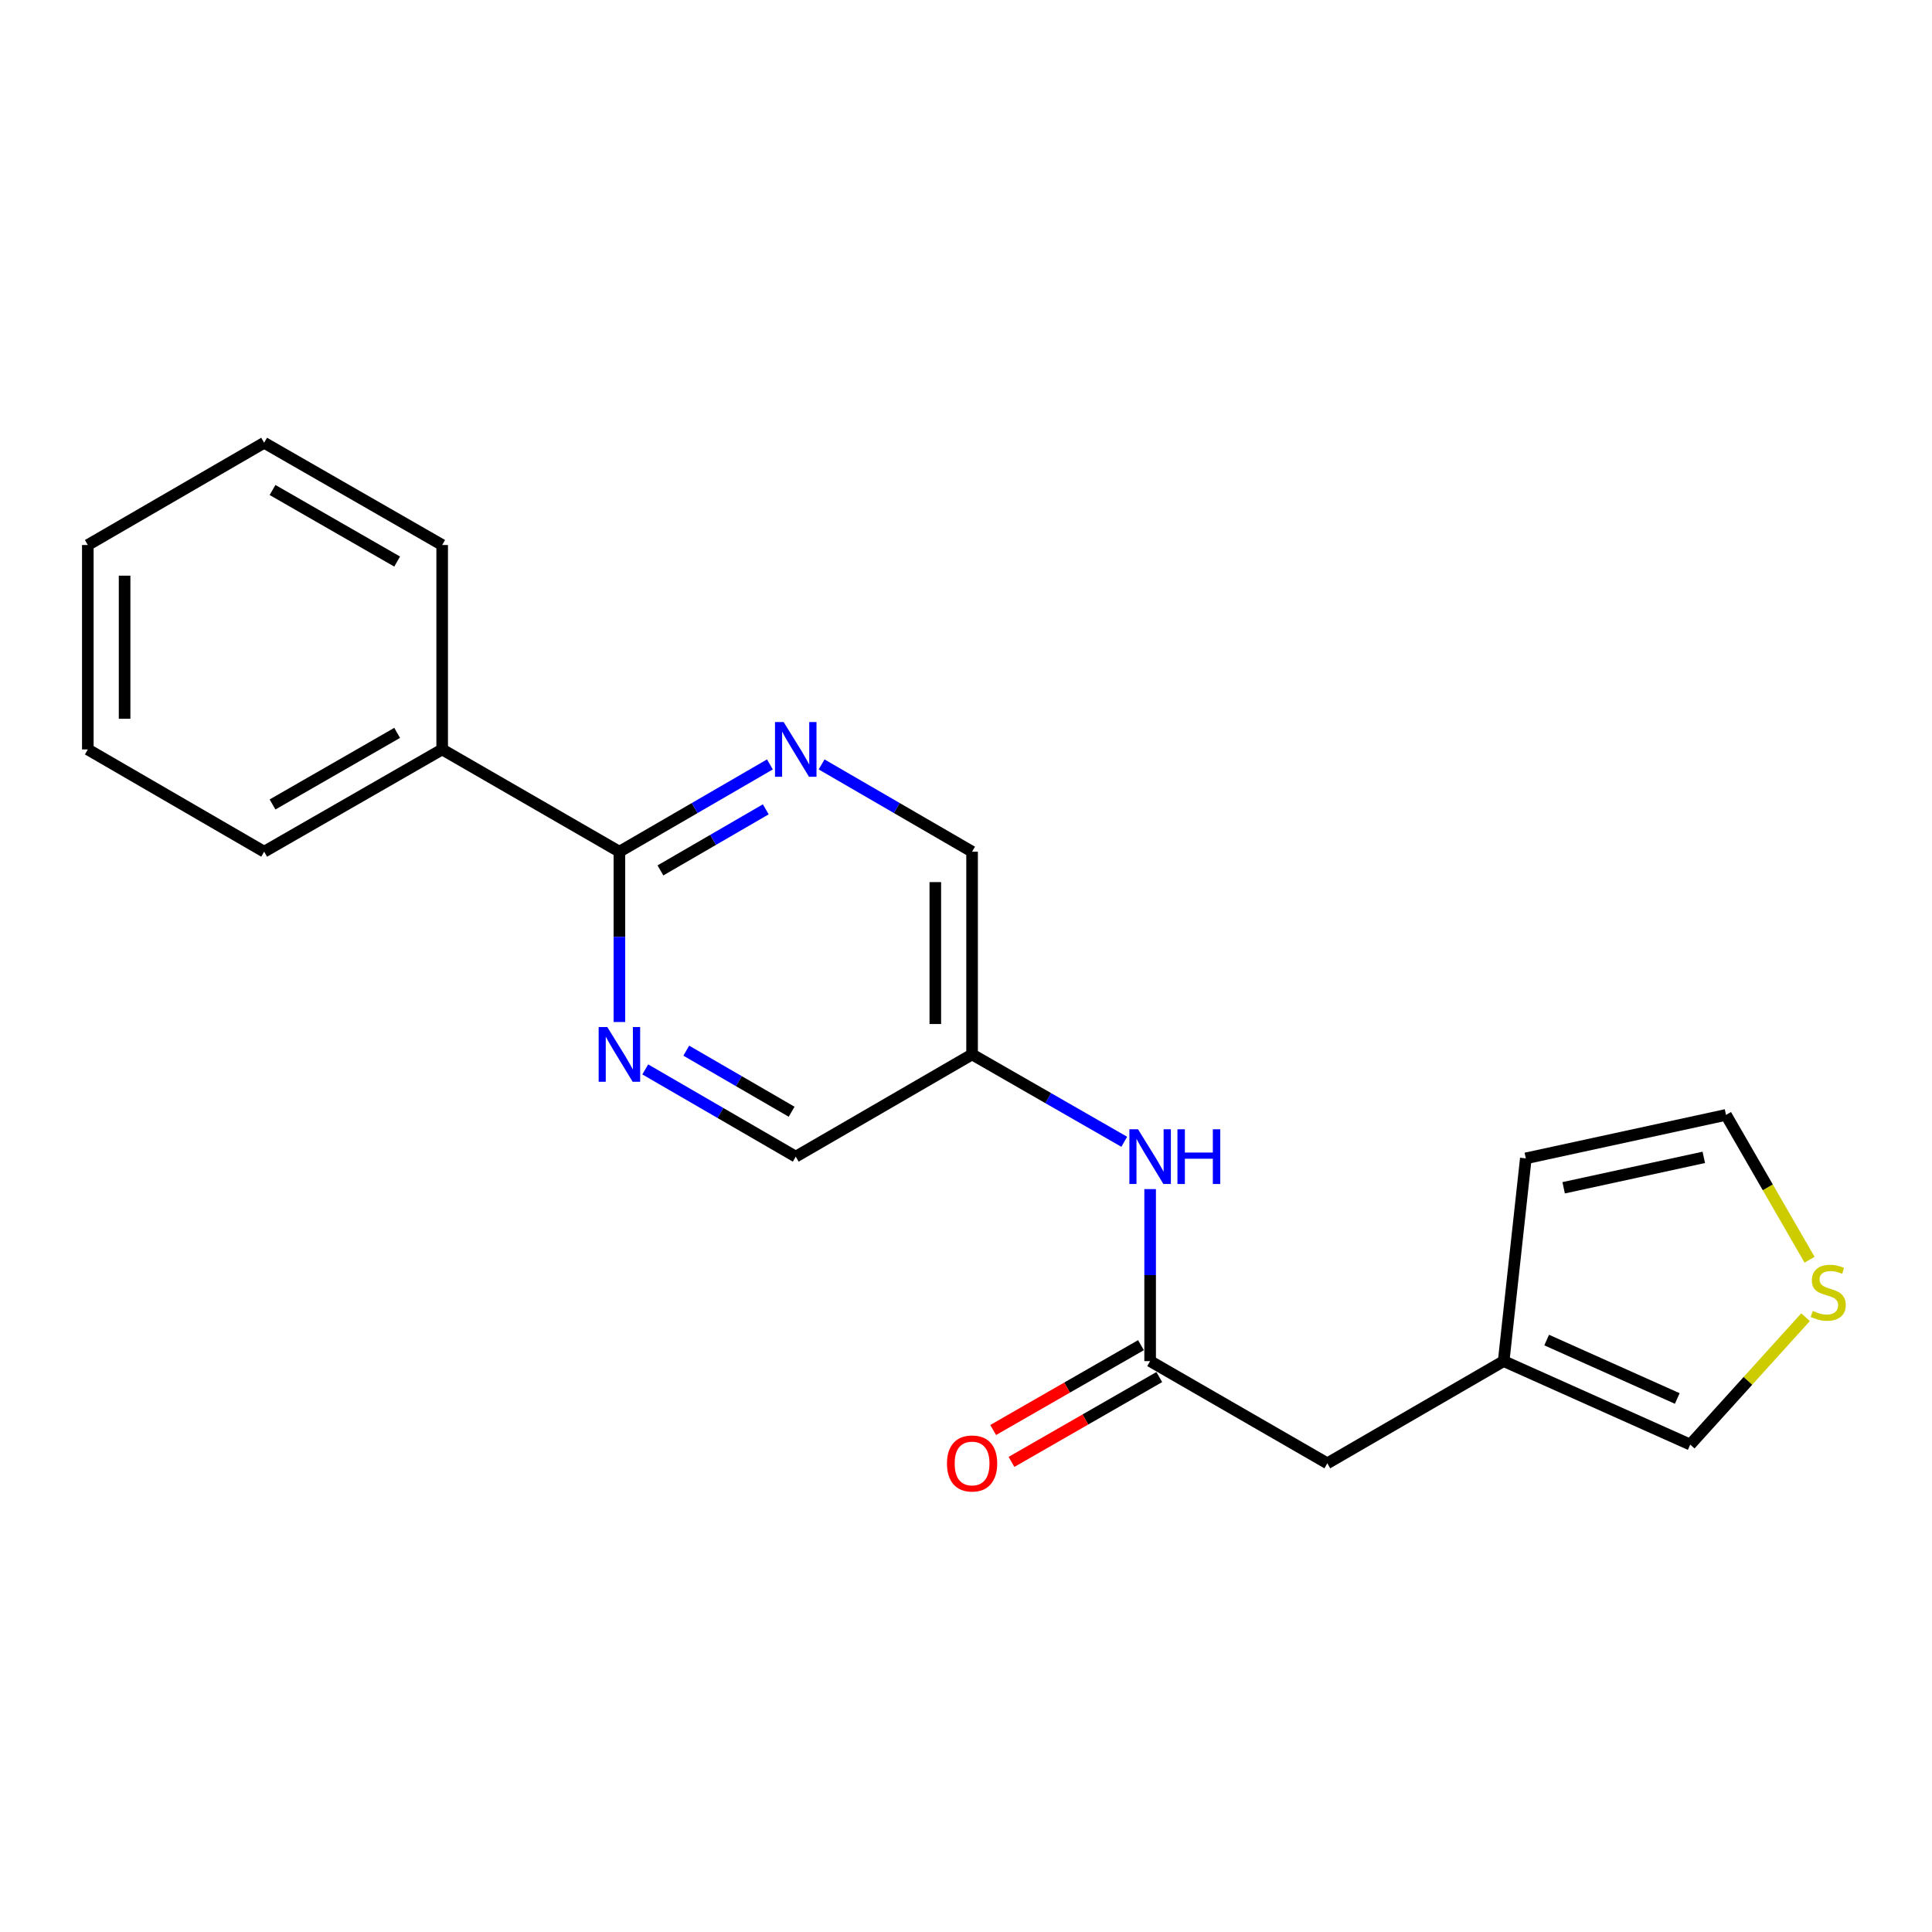 <?xml version='1.0' encoding='iso-8859-1'?>
<svg version='1.1' baseProfile='full'
              xmlns='http://www.w3.org/2000/svg'
                      xmlns:rdkit='http://www.rdkit.org/xml'
                      xmlns:xlink='http://www.w3.org/1999/xlink'
                  xml:space='preserve'
width='1000px' height='1000px' viewBox='0 0 1000 1000'>
<!-- END OF HEADER -->
<rect style='opacity:1.0;fill:#FFFFFF;stroke:none' width='1000' height='1000' x='0' y='0'> </rect>
<path class='bond-0' d='M 320.602,440.836 L 359.553,418.249' style='fill:none;fill-rule:evenodd;stroke:#000000;stroke-width:6px;stroke-linecap:butt;stroke-linejoin:miter;stroke-opacity:1' />
<path class='bond-0' d='M 359.553,418.249 L 398.503,395.662' style='fill:none;fill-rule:evenodd;stroke:#0000FF;stroke-width:6px;stroke-linecap:butt;stroke-linejoin:miter;stroke-opacity:1' />
<path class='bond-0' d='M 341.837,450.528 L 369.102,434.717' style='fill:none;fill-rule:evenodd;stroke:#000000;stroke-width:6px;stroke-linecap:butt;stroke-linejoin:miter;stroke-opacity:1' />
<path class='bond-0' d='M 369.102,434.717 L 396.367,418.906' style='fill:none;fill-rule:evenodd;stroke:#0000FF;stroke-width:6px;stroke-linecap:butt;stroke-linejoin:miter;stroke-opacity:1' />
<path class='bond-1' d='M 320.602,440.836 L 320.602,484.91' style='fill:none;fill-rule:evenodd;stroke:#000000;stroke-width:6px;stroke-linecap:butt;stroke-linejoin:miter;stroke-opacity:1' />
<path class='bond-1' d='M 320.602,484.91 L 320.602,528.985' style='fill:none;fill-rule:evenodd;stroke:#0000FF;stroke-width:6px;stroke-linecap:butt;stroke-linejoin:miter;stroke-opacity:1' />
<path class='bond-12' d='M 320.602,440.836 L 228.869,387.905' style='fill:none;fill-rule:evenodd;stroke:#000000;stroke-width:6px;stroke-linecap:butt;stroke-linejoin:miter;stroke-opacity:1' />
<path class='bond-13' d='M 425.259,395.663 L 464.204,418.25' style='fill:none;fill-rule:evenodd;stroke:#0000FF;stroke-width:6px;stroke-linecap:butt;stroke-linejoin:miter;stroke-opacity:1' />
<path class='bond-13' d='M 464.204,418.25 L 503.149,440.836' style='fill:none;fill-rule:evenodd;stroke:#000000;stroke-width:6px;stroke-linecap:butt;stroke-linejoin:miter;stroke-opacity:1' />
<path class='bond-14' d='M 333.98,553.522 L 372.93,576.1' style='fill:none;fill-rule:evenodd;stroke:#0000FF;stroke-width:6px;stroke-linecap:butt;stroke-linejoin:miter;stroke-opacity:1' />
<path class='bond-14' d='M 372.93,576.1 L 411.881,598.678' style='fill:none;fill-rule:evenodd;stroke:#000000;stroke-width:6px;stroke-linecap:butt;stroke-linejoin:miter;stroke-opacity:1' />
<path class='bond-14' d='M 355.212,543.826 L 382.477,559.631' style='fill:none;fill-rule:evenodd;stroke:#0000FF;stroke-width:6px;stroke-linecap:butt;stroke-linejoin:miter;stroke-opacity:1' />
<path class='bond-14' d='M 382.477,559.631 L 409.742,575.435' style='fill:none;fill-rule:evenodd;stroke:#000000;stroke-width:6px;stroke-linecap:butt;stroke-linejoin:miter;stroke-opacity:1' />
<path class='bond-2' d='M 595.306,704.509 L 595.306,659.997' style='fill:none;fill-rule:evenodd;stroke:#000000;stroke-width:6px;stroke-linecap:butt;stroke-linejoin:miter;stroke-opacity:1' />
<path class='bond-2' d='M 595.306,659.997 L 595.306,615.484' style='fill:none;fill-rule:evenodd;stroke:#0000FF;stroke-width:6px;stroke-linecap:butt;stroke-linejoin:miter;stroke-opacity:1' />
<path class='bond-10' d='M 590.567,696.254 L 552.317,718.21' style='fill:none;fill-rule:evenodd;stroke:#000000;stroke-width:6px;stroke-linecap:butt;stroke-linejoin:miter;stroke-opacity:1' />
<path class='bond-10' d='M 552.317,718.21 L 514.067,740.167' style='fill:none;fill-rule:evenodd;stroke:#FF0000;stroke-width:6px;stroke-linecap:butt;stroke-linejoin:miter;stroke-opacity:1' />
<path class='bond-10' d='M 600.044,712.764 L 561.794,734.72' style='fill:none;fill-rule:evenodd;stroke:#000000;stroke-width:6px;stroke-linecap:butt;stroke-linejoin:miter;stroke-opacity:1' />
<path class='bond-10' d='M 561.794,734.72 L 523.544,756.676' style='fill:none;fill-rule:evenodd;stroke:#FF0000;stroke-width:6px;stroke-linecap:butt;stroke-linejoin:miter;stroke-opacity:1' />
<path class='bond-11' d='M 595.306,704.509 L 687.018,757.409' style='fill:none;fill-rule:evenodd;stroke:#000000;stroke-width:6px;stroke-linecap:butt;stroke-linejoin:miter;stroke-opacity:1' />
<path class='bond-3' d='M 934.551,681.775 L 904.707,714.743' style='fill:none;fill-rule:evenodd;stroke:#CCCC00;stroke-width:6px;stroke-linecap:butt;stroke-linejoin:miter;stroke-opacity:1' />
<path class='bond-3' d='M 904.707,714.743 L 874.863,747.711' style='fill:none;fill-rule:evenodd;stroke:#000000;stroke-width:6px;stroke-linecap:butt;stroke-linejoin:miter;stroke-opacity:1' />
<path class='bond-22' d='M 936.62,652.038 L 915.001,614.555' style='fill:none;fill-rule:evenodd;stroke:#CCCC00;stroke-width:6px;stroke-linecap:butt;stroke-linejoin:miter;stroke-opacity:1' />
<path class='bond-22' d='M 915.001,614.555 L 893.381,577.072' style='fill:none;fill-rule:evenodd;stroke:#000000;stroke-width:6px;stroke-linecap:butt;stroke-linejoin:miter;stroke-opacity:1' />
<path class='bond-4' d='M 581.909,590.987 L 542.529,568.377' style='fill:none;fill-rule:evenodd;stroke:#0000FF;stroke-width:6px;stroke-linecap:butt;stroke-linejoin:miter;stroke-opacity:1' />
<path class='bond-4' d='M 542.529,568.377 L 503.149,545.768' style='fill:none;fill-rule:evenodd;stroke:#000000;stroke-width:6px;stroke-linecap:butt;stroke-linejoin:miter;stroke-opacity:1' />
<path class='bond-5' d='M 778.297,704.509 L 687.018,757.409' style='fill:none;fill-rule:evenodd;stroke:#000000;stroke-width:6px;stroke-linecap:butt;stroke-linejoin:miter;stroke-opacity:1' />
<path class='bond-7' d='M 778.297,704.509 L 874.863,747.711' style='fill:none;fill-rule:evenodd;stroke:#000000;stroke-width:6px;stroke-linecap:butt;stroke-linejoin:miter;stroke-opacity:1' />
<path class='bond-7' d='M 800.556,693.613 L 868.152,723.854' style='fill:none;fill-rule:evenodd;stroke:#000000;stroke-width:6px;stroke-linecap:butt;stroke-linejoin:miter;stroke-opacity:1' />
<path class='bond-9' d='M 778.297,704.509 L 789.761,599.567' style='fill:none;fill-rule:evenodd;stroke:#000000;stroke-width:6px;stroke-linecap:butt;stroke-linejoin:miter;stroke-opacity:1' />
<path class='bond-6' d='M 503.149,545.768 L 411.881,598.678' style='fill:none;fill-rule:evenodd;stroke:#000000;stroke-width:6px;stroke-linecap:butt;stroke-linejoin:miter;stroke-opacity:1' />
<path class='bond-20' d='M 503.149,545.768 L 503.149,440.836' style='fill:none;fill-rule:evenodd;stroke:#000000;stroke-width:6px;stroke-linecap:butt;stroke-linejoin:miter;stroke-opacity:1' />
<path class='bond-20' d='M 484.113,530.028 L 484.113,456.576' style='fill:none;fill-rule:evenodd;stroke:#000000;stroke-width:6px;stroke-linecap:butt;stroke-linejoin:miter;stroke-opacity:1' />
<path class='bond-8' d='M 893.381,577.072 L 789.761,599.567' style='fill:none;fill-rule:evenodd;stroke:#000000;stroke-width:6px;stroke-linecap:butt;stroke-linejoin:miter;stroke-opacity:1' />
<path class='bond-8' d='M 881.877,599.049 L 809.342,614.795' style='fill:none;fill-rule:evenodd;stroke:#000000;stroke-width:6px;stroke-linecap:butt;stroke-linejoin:miter;stroke-opacity:1' />
<path class='bond-15' d='M 228.869,387.905 L 136.723,440.836' style='fill:none;fill-rule:evenodd;stroke:#000000;stroke-width:6px;stroke-linecap:butt;stroke-linejoin:miter;stroke-opacity:1' />
<path class='bond-15' d='M 205.565,379.338 L 141.063,416.39' style='fill:none;fill-rule:evenodd;stroke:#000000;stroke-width:6px;stroke-linecap:butt;stroke-linejoin:miter;stroke-opacity:1' />
<path class='bond-16' d='M 228.869,387.905 L 228.869,282.095' style='fill:none;fill-rule:evenodd;stroke:#000000;stroke-width:6px;stroke-linecap:butt;stroke-linejoin:miter;stroke-opacity:1' />
<path class='bond-18' d='M 136.723,440.836 L 45.455,387.905' style='fill:none;fill-rule:evenodd;stroke:#000000;stroke-width:6px;stroke-linecap:butt;stroke-linejoin:miter;stroke-opacity:1' />
<path class='bond-17' d='M 228.869,282.095 L 136.723,229.174' style='fill:none;fill-rule:evenodd;stroke:#000000;stroke-width:6px;stroke-linecap:butt;stroke-linejoin:miter;stroke-opacity:1' />
<path class='bond-17' d='M 205.566,290.664 L 141.064,253.62' style='fill:none;fill-rule:evenodd;stroke:#000000;stroke-width:6px;stroke-linecap:butt;stroke-linejoin:miter;stroke-opacity:1' />
<path class='bond-19' d='M 136.723,229.174 L 45.455,282.095' style='fill:none;fill-rule:evenodd;stroke:#000000;stroke-width:6px;stroke-linecap:butt;stroke-linejoin:miter;stroke-opacity:1' />
<path class='bond-21' d='M 45.455,387.905 L 45.455,282.095' style='fill:none;fill-rule:evenodd;stroke:#000000;stroke-width:6px;stroke-linecap:butt;stroke-linejoin:miter;stroke-opacity:1' />
<path class='bond-21' d='M 64.491,372.033 L 64.491,297.966' style='fill:none;fill-rule:evenodd;stroke:#000000;stroke-width:6px;stroke-linecap:butt;stroke-linejoin:miter;stroke-opacity:1' />
<path  class='atom-1' d='M 405.621 373.745
L 414.901 388.745
Q 415.821 390.225, 417.301 392.905
Q 418.781 395.585, 418.861 395.745
L 418.861 373.745
L 422.621 373.745
L 422.621 402.065
L 418.741 402.065
L 408.781 385.665
Q 407.621 383.745, 406.381 381.545
Q 405.181 379.345, 404.821 378.665
L 404.821 402.065
L 401.141 402.065
L 401.141 373.745
L 405.621 373.745
' fill='#0000FF'/>
<path  class='atom-2' d='M 314.342 531.608
L 323.622 546.608
Q 324.542 548.088, 326.022 550.768
Q 327.502 553.448, 327.582 553.608
L 327.582 531.608
L 331.342 531.608
L 331.342 559.928
L 327.462 559.928
L 317.502 543.528
Q 316.342 541.608, 315.102 539.408
Q 313.902 537.208, 313.542 536.528
L 313.542 559.928
L 309.862 559.928
L 309.862 531.608
L 314.342 531.608
' fill='#0000FF'/>
<path  class='atom-4' d='M 938.292 678.526
Q 938.612 678.646, 939.932 679.206
Q 941.252 679.766, 942.692 680.126
Q 944.172 680.446, 945.612 680.446
Q 948.292 680.446, 949.852 679.166
Q 951.412 677.846, 951.412 675.566
Q 951.412 674.006, 950.612 673.046
Q 949.852 672.086, 948.652 671.566
Q 947.452 671.046, 945.452 670.446
Q 942.932 669.686, 941.412 668.966
Q 939.932 668.246, 938.852 666.726
Q 937.812 665.206, 937.812 662.646
Q 937.812 659.086, 940.212 656.886
Q 942.652 654.686, 947.452 654.686
Q 950.732 654.686, 954.452 656.246
L 953.532 659.326
Q 950.132 657.926, 947.572 657.926
Q 944.812 657.926, 943.292 659.086
Q 941.772 660.206, 941.812 662.166
Q 941.812 663.686, 942.572 664.606
Q 943.372 665.526, 944.492 666.046
Q 945.652 666.566, 947.572 667.166
Q 950.132 667.966, 951.652 668.766
Q 953.172 669.566, 954.252 671.206
Q 955.372 672.806, 955.372 675.566
Q 955.372 679.486, 952.732 681.606
Q 950.132 683.686, 945.772 683.686
Q 943.252 683.686, 941.332 683.126
Q 939.452 682.606, 937.212 681.686
L 938.292 678.526
' fill='#CCCC00'/>
<path  class='atom-5' d='M 589.046 584.518
L 598.326 599.518
Q 599.246 600.998, 600.726 603.678
Q 602.206 606.358, 602.286 606.518
L 602.286 584.518
L 606.046 584.518
L 606.046 612.838
L 602.166 612.838
L 592.206 596.438
Q 591.046 594.518, 589.806 592.318
Q 588.606 590.118, 588.246 589.438
L 588.246 612.838
L 584.566 612.838
L 584.566 584.518
L 589.046 584.518
' fill='#0000FF'/>
<path  class='atom-5' d='M 609.446 584.518
L 613.286 584.518
L 613.286 596.558
L 627.766 596.558
L 627.766 584.518
L 631.606 584.518
L 631.606 612.838
L 627.766 612.838
L 627.766 599.758
L 613.286 599.758
L 613.286 612.838
L 609.446 612.838
L 609.446 584.518
' fill='#0000FF'/>
<path  class='atom-11' d='M 490.149 757.489
Q 490.149 750.689, 493.509 746.889
Q 496.869 743.089, 503.149 743.089
Q 509.429 743.089, 512.789 746.889
Q 516.149 750.689, 516.149 757.489
Q 516.149 764.369, 512.749 768.289
Q 509.349 772.169, 503.149 772.169
Q 496.909 772.169, 493.509 768.289
Q 490.149 764.409, 490.149 757.489
M 503.149 768.969
Q 507.469 768.969, 509.789 766.089
Q 512.149 763.169, 512.149 757.489
Q 512.149 751.929, 509.789 749.129
Q 507.469 746.289, 503.149 746.289
Q 498.829 746.289, 496.469 749.089
Q 494.149 751.889, 494.149 757.489
Q 494.149 763.209, 496.469 766.089
Q 498.829 768.969, 503.149 768.969
' fill='#FF0000'/>
</svg>
